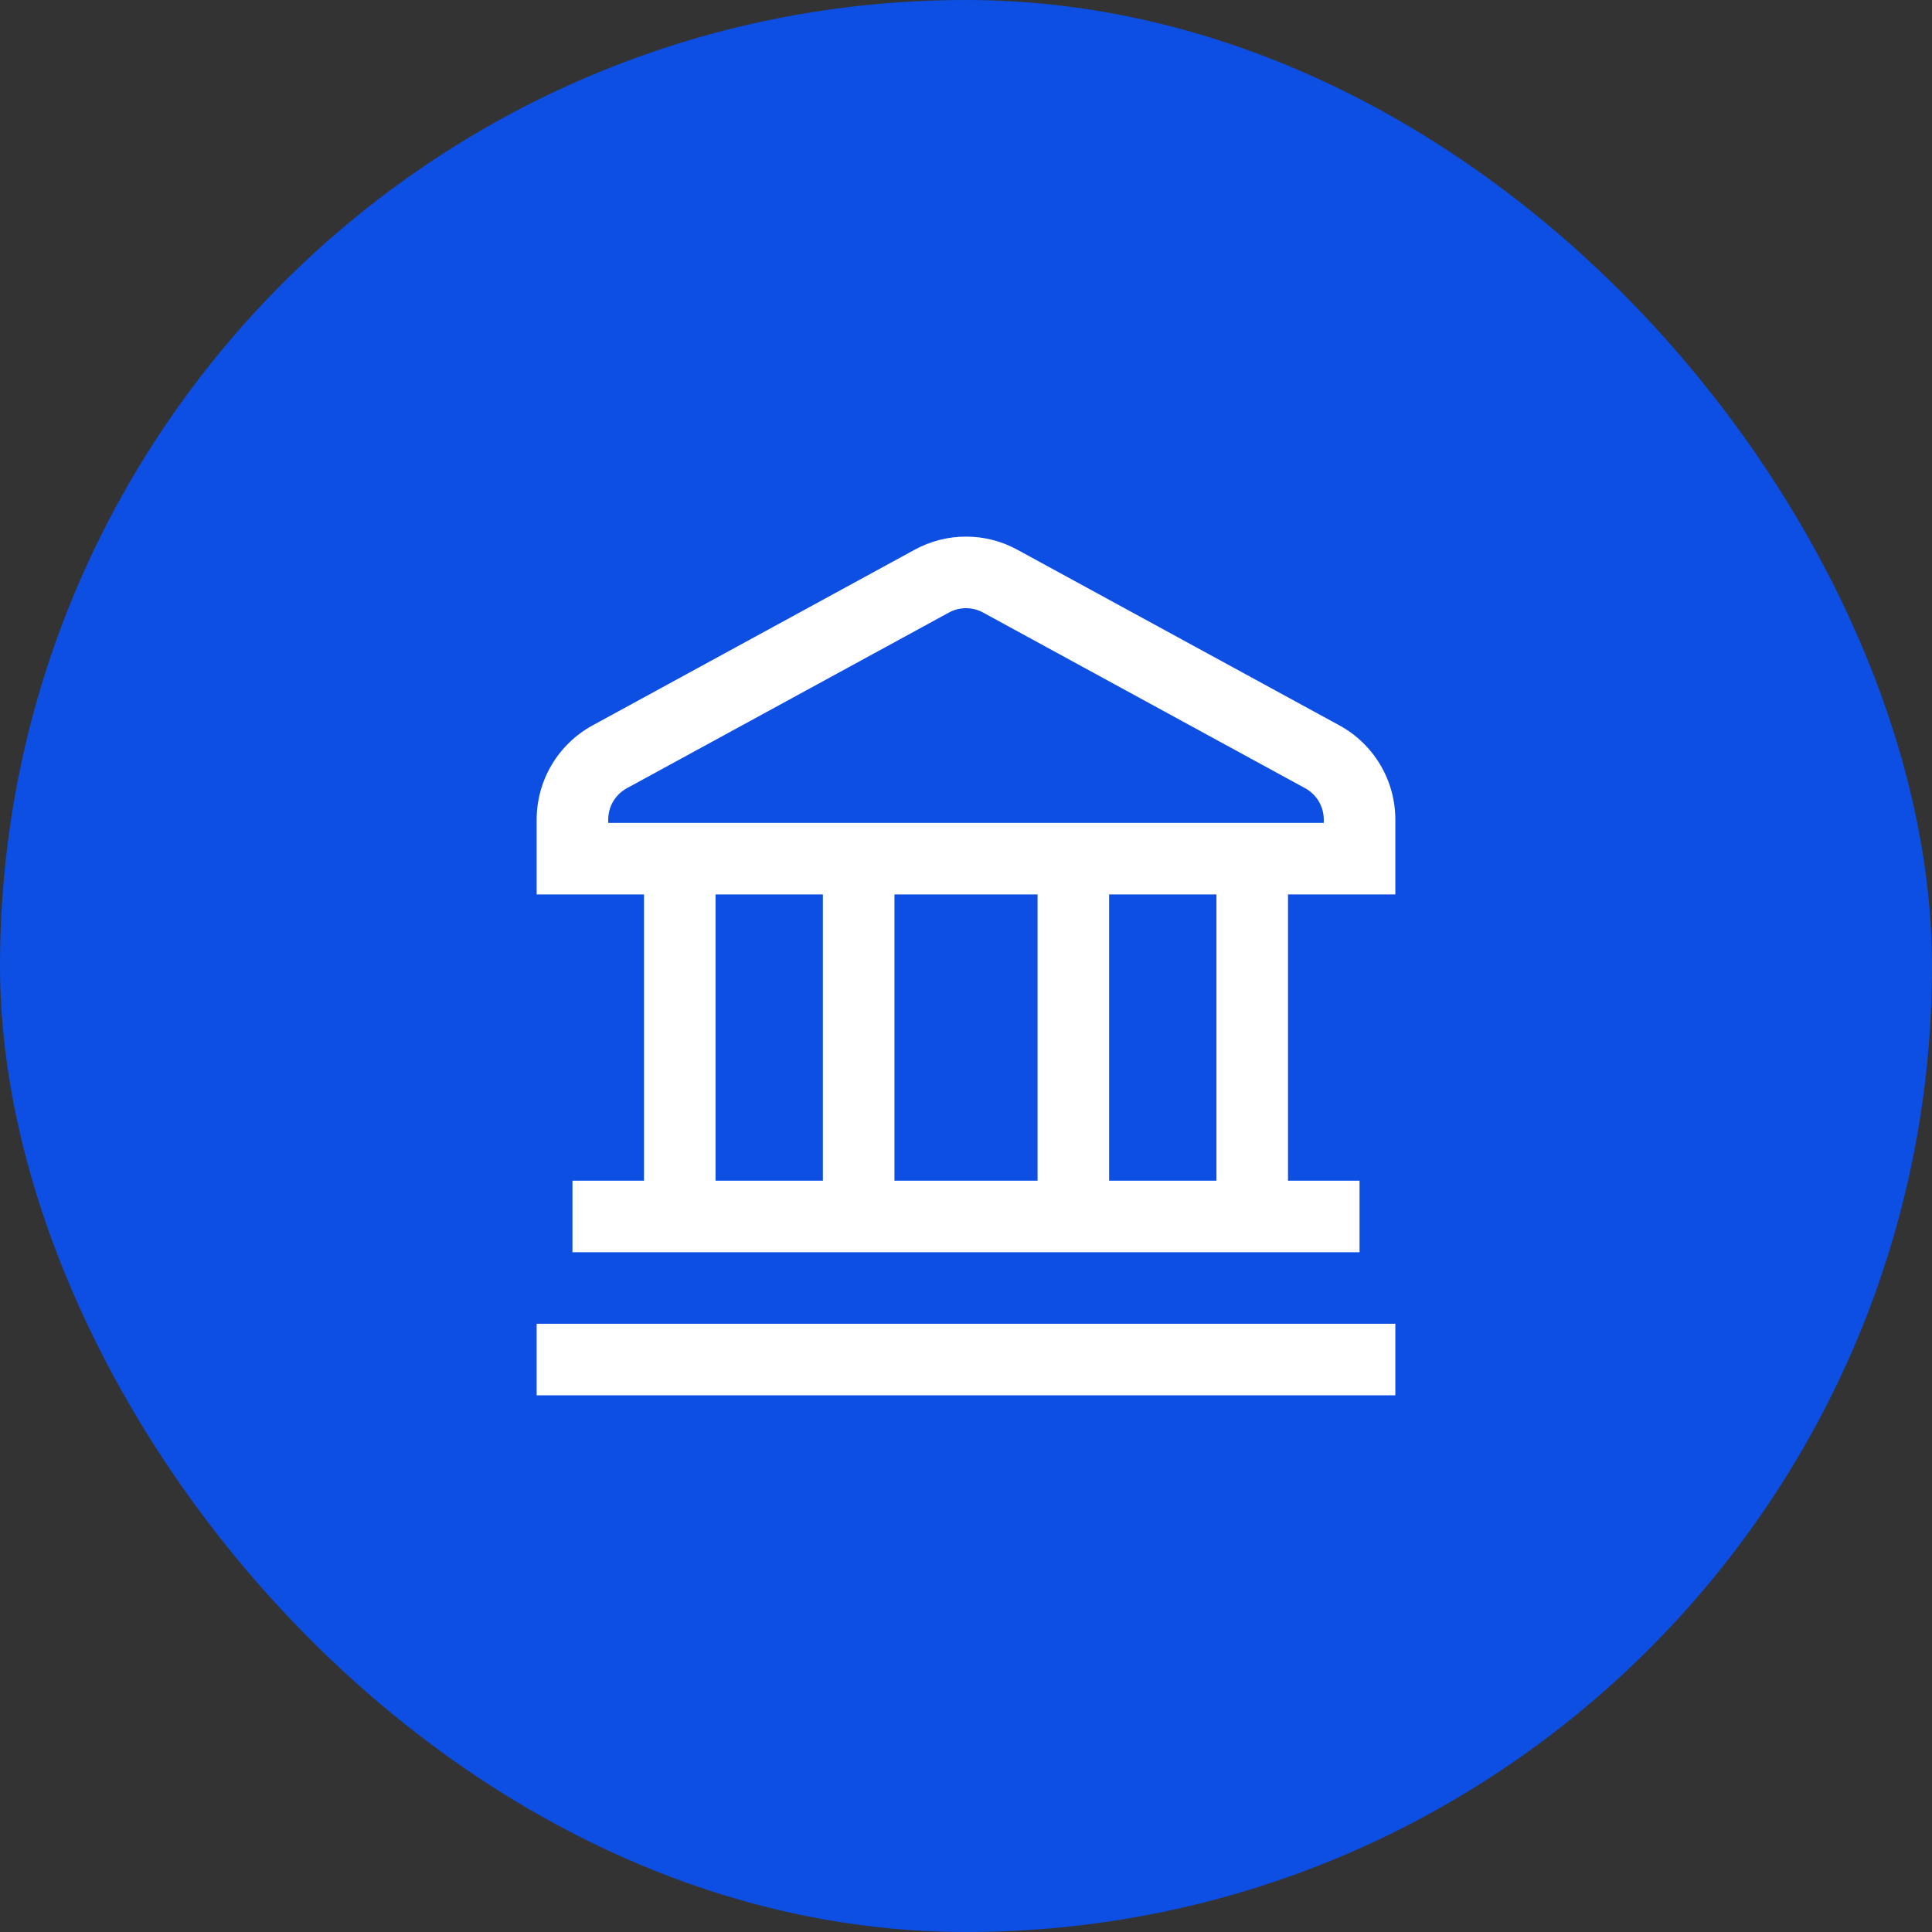 <svg width="54" height="54" viewBox="0 0 54 54" fill="none" xmlns="http://www.w3.org/2000/svg">
<rect x="0" y="0" width="54" height="54" fill="#333333" stroke="none"/>
<rect width="54" height="54" rx="27" fill="#0D4EE3"/>
<g clip-path="url(#clip0_387_22131)">
<path d="M15 37H39V39H15V37ZM39 22.909V25H36V33H38V35H16V33H18V25H15V22.909C15 22.37 15.145 21.841 15.42 21.377C15.695 20.914 16.09 20.533 16.563 20.275L25.563 15.366C26.004 15.124 26.498 14.998 27 14.998C27.502 14.998 27.996 15.124 28.437 15.366L37.437 20.275C37.91 20.533 38.305 20.914 38.58 21.377C38.855 21.841 39 22.37 39 22.909ZM20 33H23V25H20V33ZM25 25V33H29V25H25ZM34 25H31V33H34V25ZM37 22.909C37 22.729 36.952 22.553 36.86 22.398C36.768 22.244 36.637 22.117 36.479 22.031L27.479 17.122C27.332 17.041 27.167 16.999 27 16.999C26.833 16.999 26.668 17.041 26.521 17.122L17.521 22.031C17.363 22.117 17.232 22.244 17.14 22.398C17.048 22.553 17 22.729 17 22.909V23H37V22.909Z" fill="white"/>
</g>
<defs>
<clipPath id="clip0_387_22131">
<rect width="24" height="24" fill="white" transform="translate(15 15)"/>
</clipPath>
</defs>
</svg>
